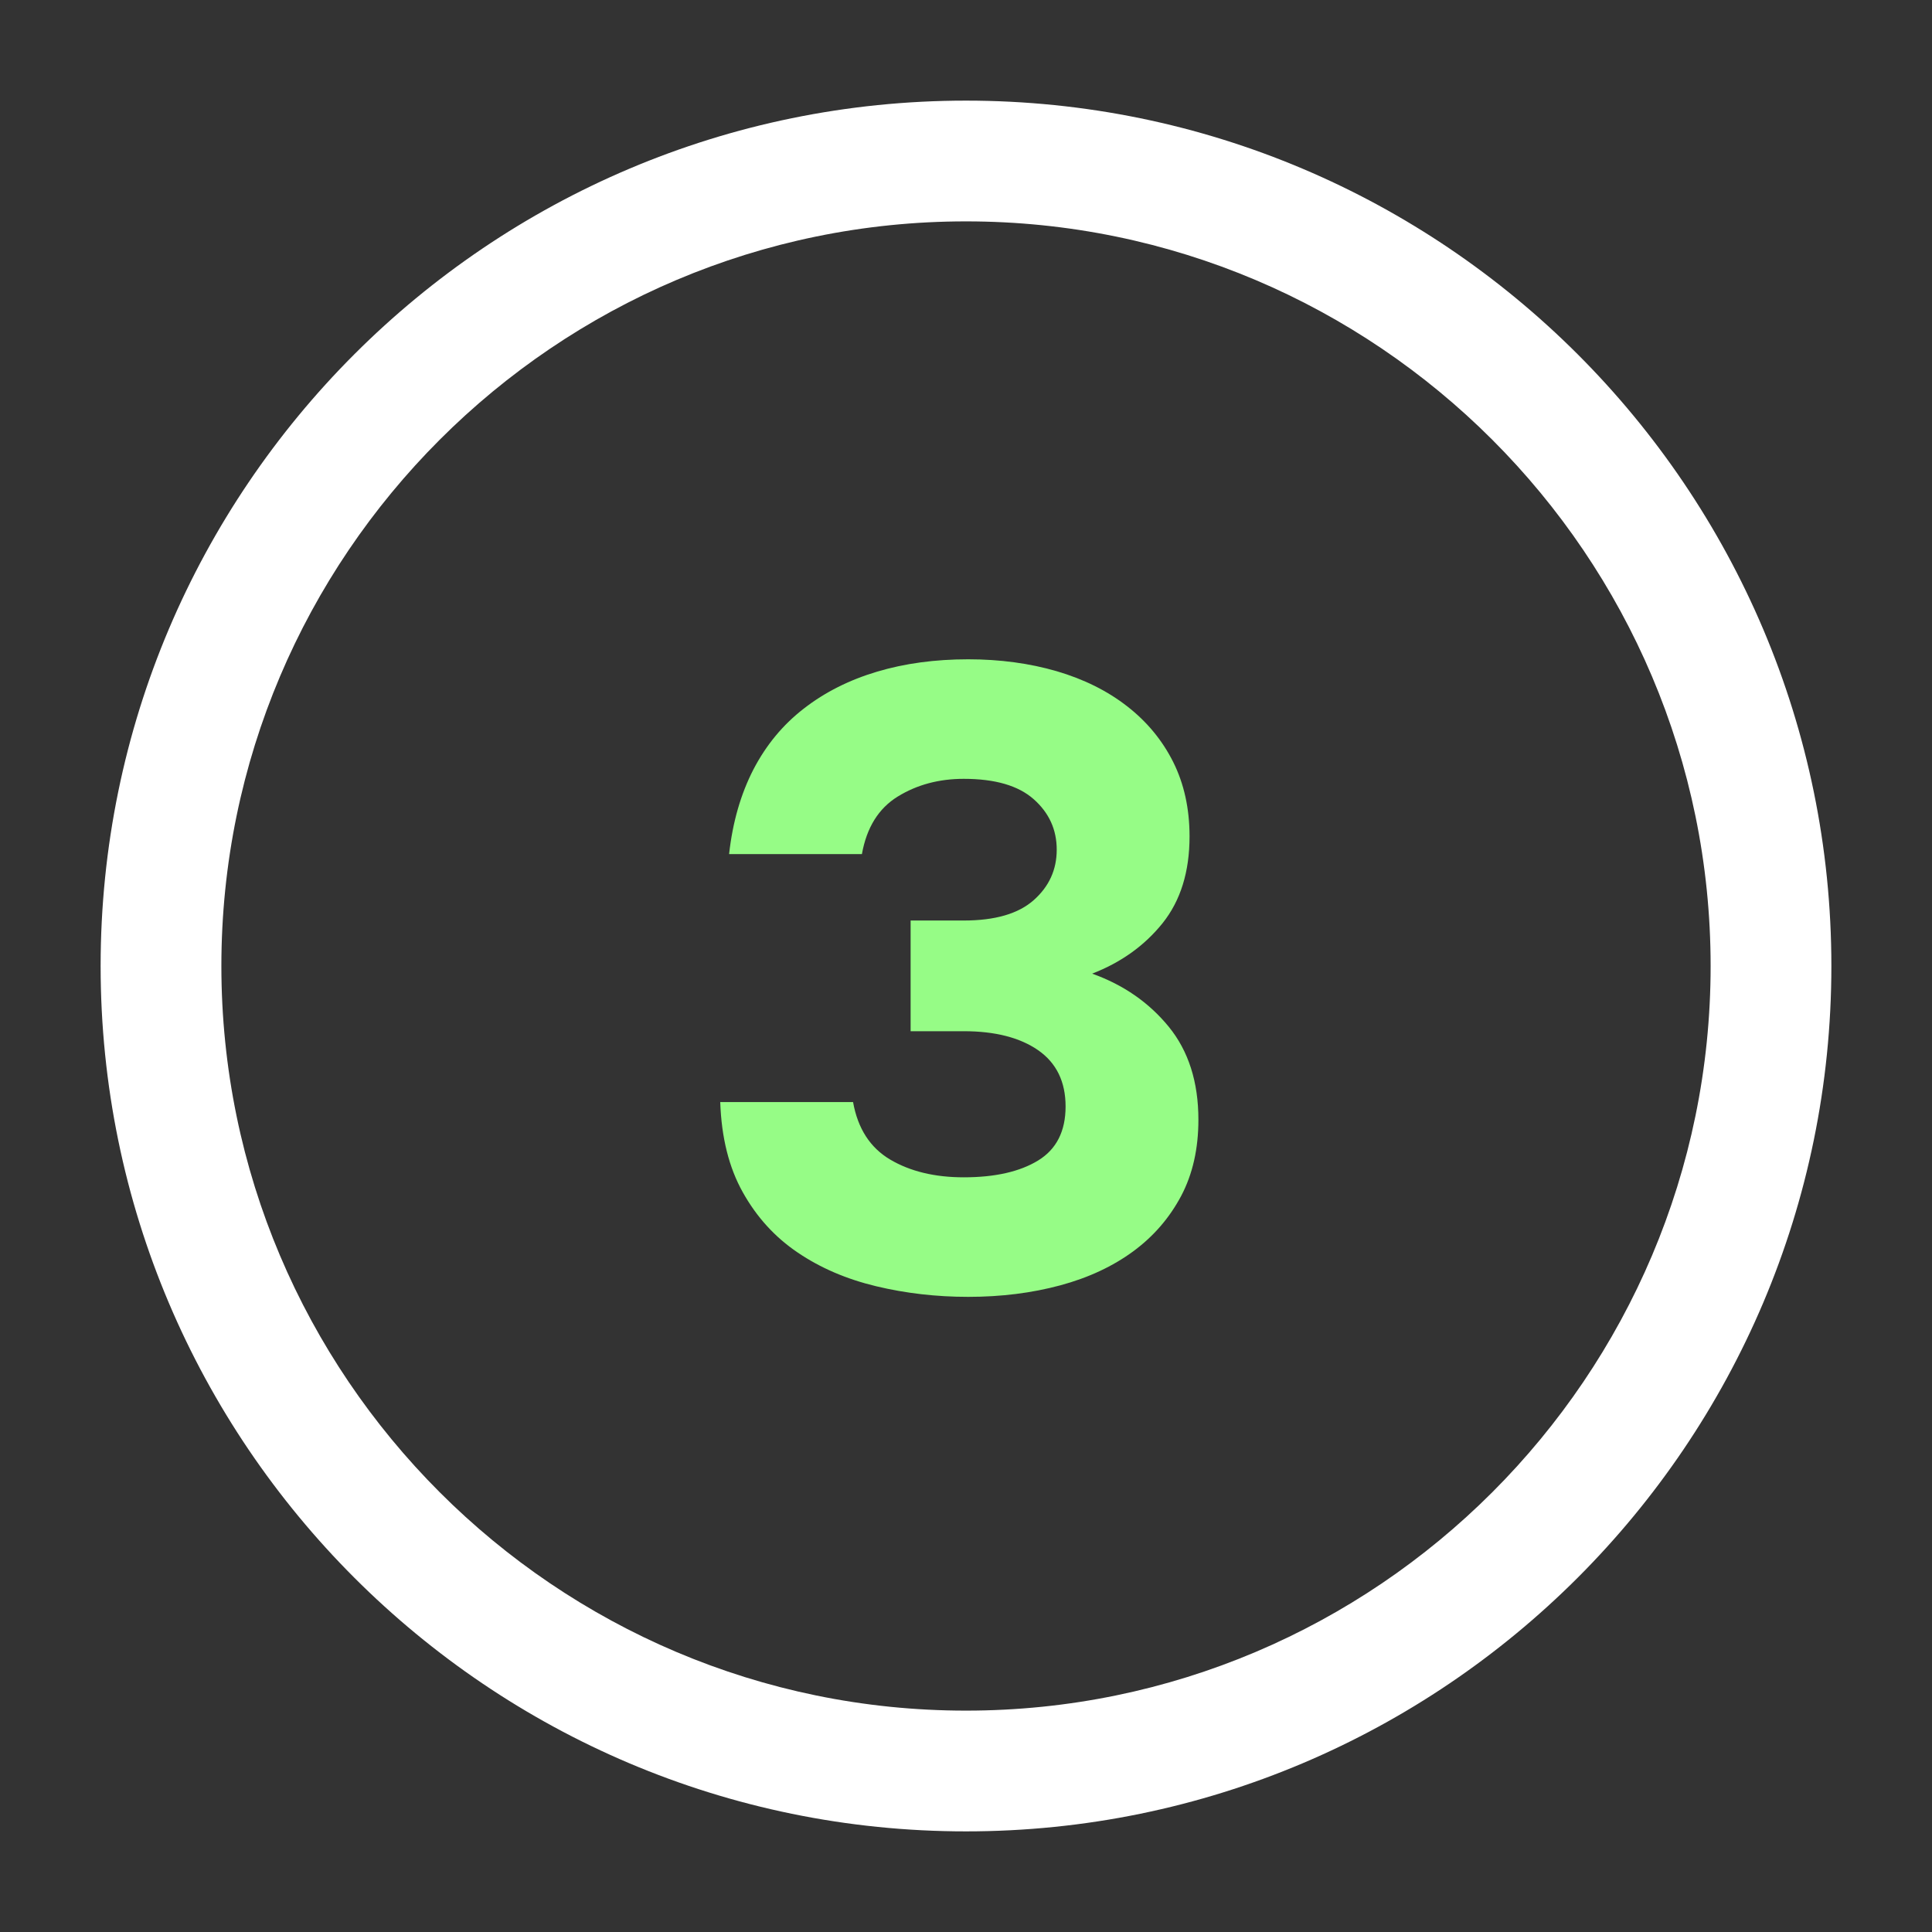<?xml version="1.0" encoding="UTF-8"?> <svg xmlns="http://www.w3.org/2000/svg" xmlns:xlink="http://www.w3.org/1999/xlink" width="24px" height="24px" viewBox="0 0 24 24" version="1.1"><rect x="0" y="0" width="24" height="24" fill="#333333" stroke="none"/><title>ico/number 3</title><g id="ico/number-3" stroke="none" stroke-width="1" fill="none" fill-rule="evenodd"><path d="M12,22.75 C6.07,22.75 1.25,17.93 1.25,12 C1.25,6.07 6.07,1.25 12,1.25 C17.93,1.25 22.75,6.07 22.75,12 C22.75,17.93 17.93,22.75 12,22.75 Z M12,2.75 C6.9,2.75 2.75,6.9 2.75,12 C2.75,17.1 6.9,21.25 12,21.25 C17.1,21.25 21.25,17.1 21.25,12 C21.25,6.9 17.1,2.75 12,2.75 Z" id="Shape" fill="#FFFFFF"></path><g id="3" transform="translate(8.947, 8.19)" fill="#96FC86" fill-rule="nonzero"><path d="M3.08,7.92 C2.684,7.92 2.303,7.876 1.936,7.788 C1.569,7.7 1.245,7.561 0.963,7.37 C0.68,7.179 0.453,6.93 0.281,6.622 C0.108,6.314 0.015,5.94 0,5.5 L1.65,5.5 C1.709,5.83 1.863,6.068 2.112,6.215 C2.361,6.362 2.666,6.435 3.025,6.435 C3.414,6.435 3.722,6.365 3.949,6.226 C4.176,6.087 4.29,5.863 4.29,5.555 C4.29,5.247 4.176,5.014 3.949,4.856 C3.722,4.699 3.414,4.62 3.025,4.62 L2.365,4.62 L2.365,3.245 L3.025,3.245 C3.414,3.245 3.703,3.161 3.894,2.992 C4.085,2.823 4.18,2.614 4.18,2.365 C4.18,2.116 4.085,1.907 3.894,1.738 C3.703,1.569 3.414,1.485 3.025,1.485 C2.717,1.485 2.444,1.558 2.205,1.705 C1.967,1.852 1.819,2.09 1.76,2.42 L0.11,2.42 C0.154,2.024 0.255,1.674 0.412,1.369 C0.57,1.065 0.779,0.812 1.04,0.611 C1.3,0.409 1.602,0.257 1.947,0.154 C2.292,0.051 2.669,0 3.08,0 C3.476,0 3.843,0.05 4.18,0.148 C4.517,0.247 4.809,0.392 5.054,0.583 C5.3,0.774 5.491,1.005 5.627,1.276 C5.762,1.547 5.83,1.855 5.83,2.2 C5.83,2.64 5.718,2.999 5.495,3.278 C5.271,3.557 4.979,3.766 4.62,3.905 C5.009,4.044 5.326,4.264 5.572,4.565 C5.817,4.866 5.94,5.251 5.94,5.72 C5.94,6.079 5.869,6.395 5.726,6.666 C5.582,6.937 5.385,7.167 5.131,7.354 C4.878,7.54 4.576,7.682 4.224,7.777 C3.872,7.872 3.491,7.92 3.08,7.92 Z" id="Path"></path></g></g></svg> 